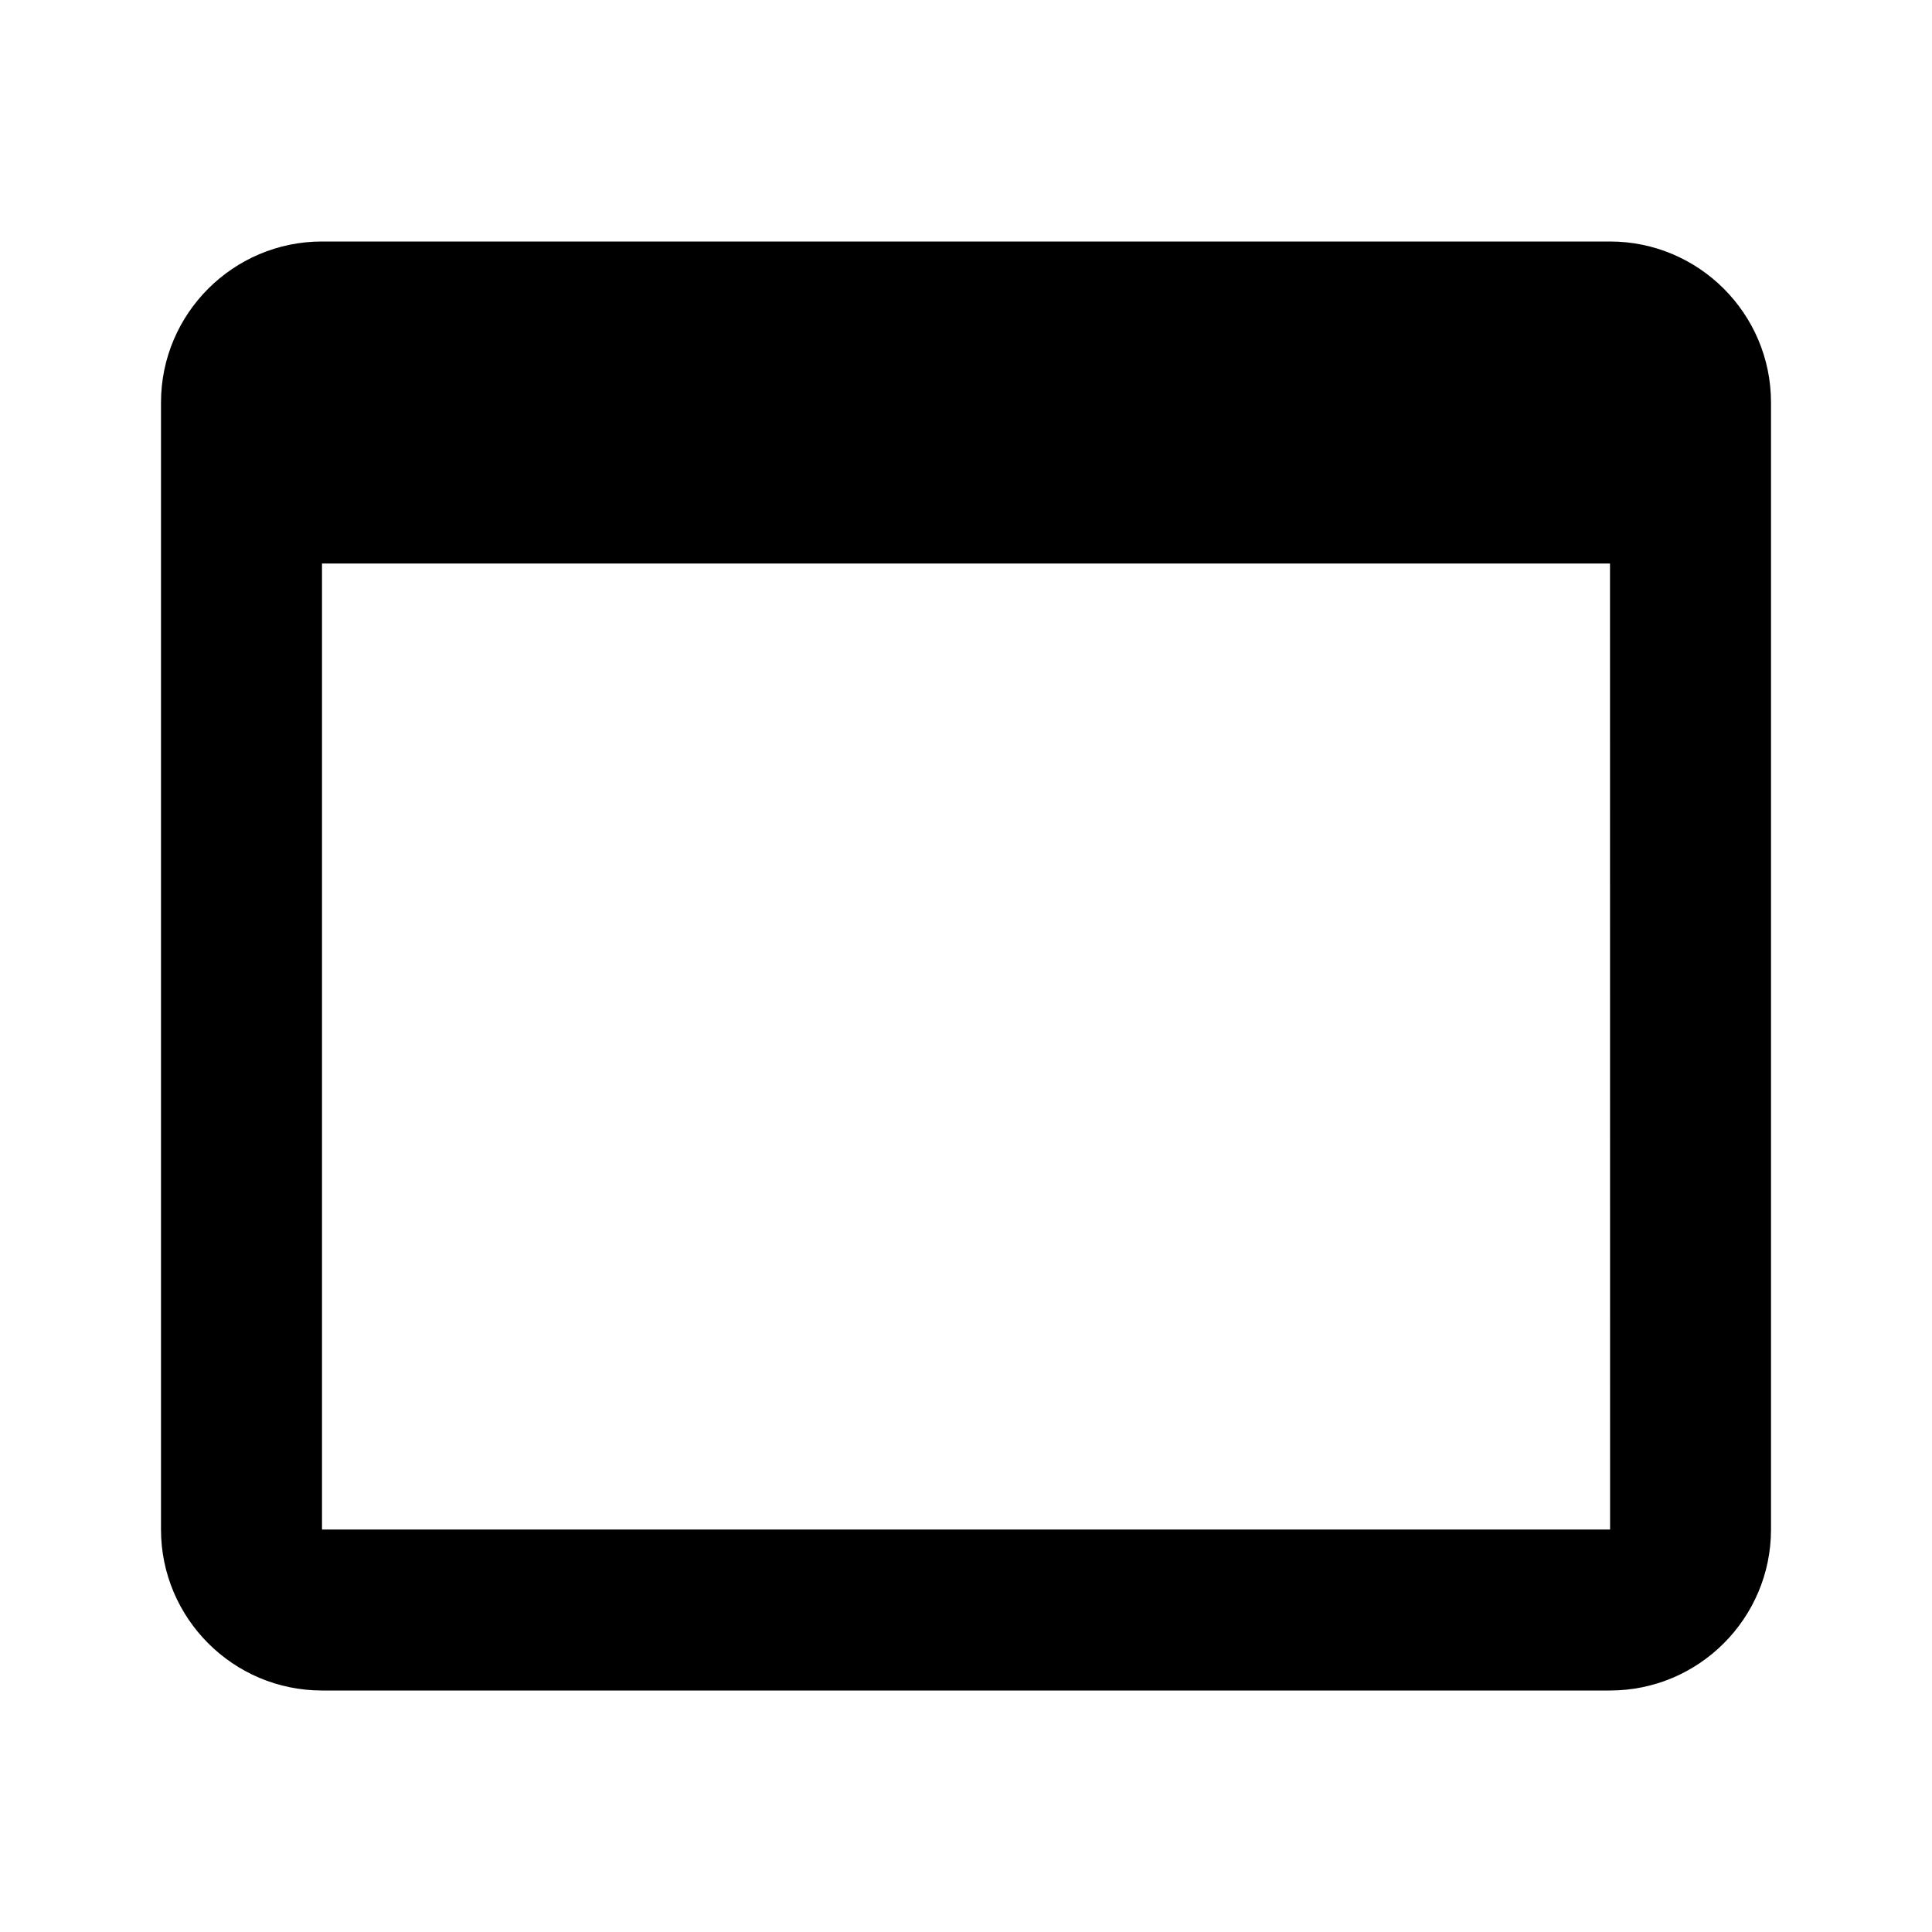 <svg xmlns="http://www.w3.org/2000/svg" width="24" height="24" viewBox="0 0 24 24"><path d="M4,21h16c1.103,0,2-0.897,2-2V5c0-1.103-0.897-2-2-2H4C2.897,3,2,3.897,2,5v14C2,20.103,2.897,21,4,21z M4,19V7h16 l0.001,12H4z"/></svg>